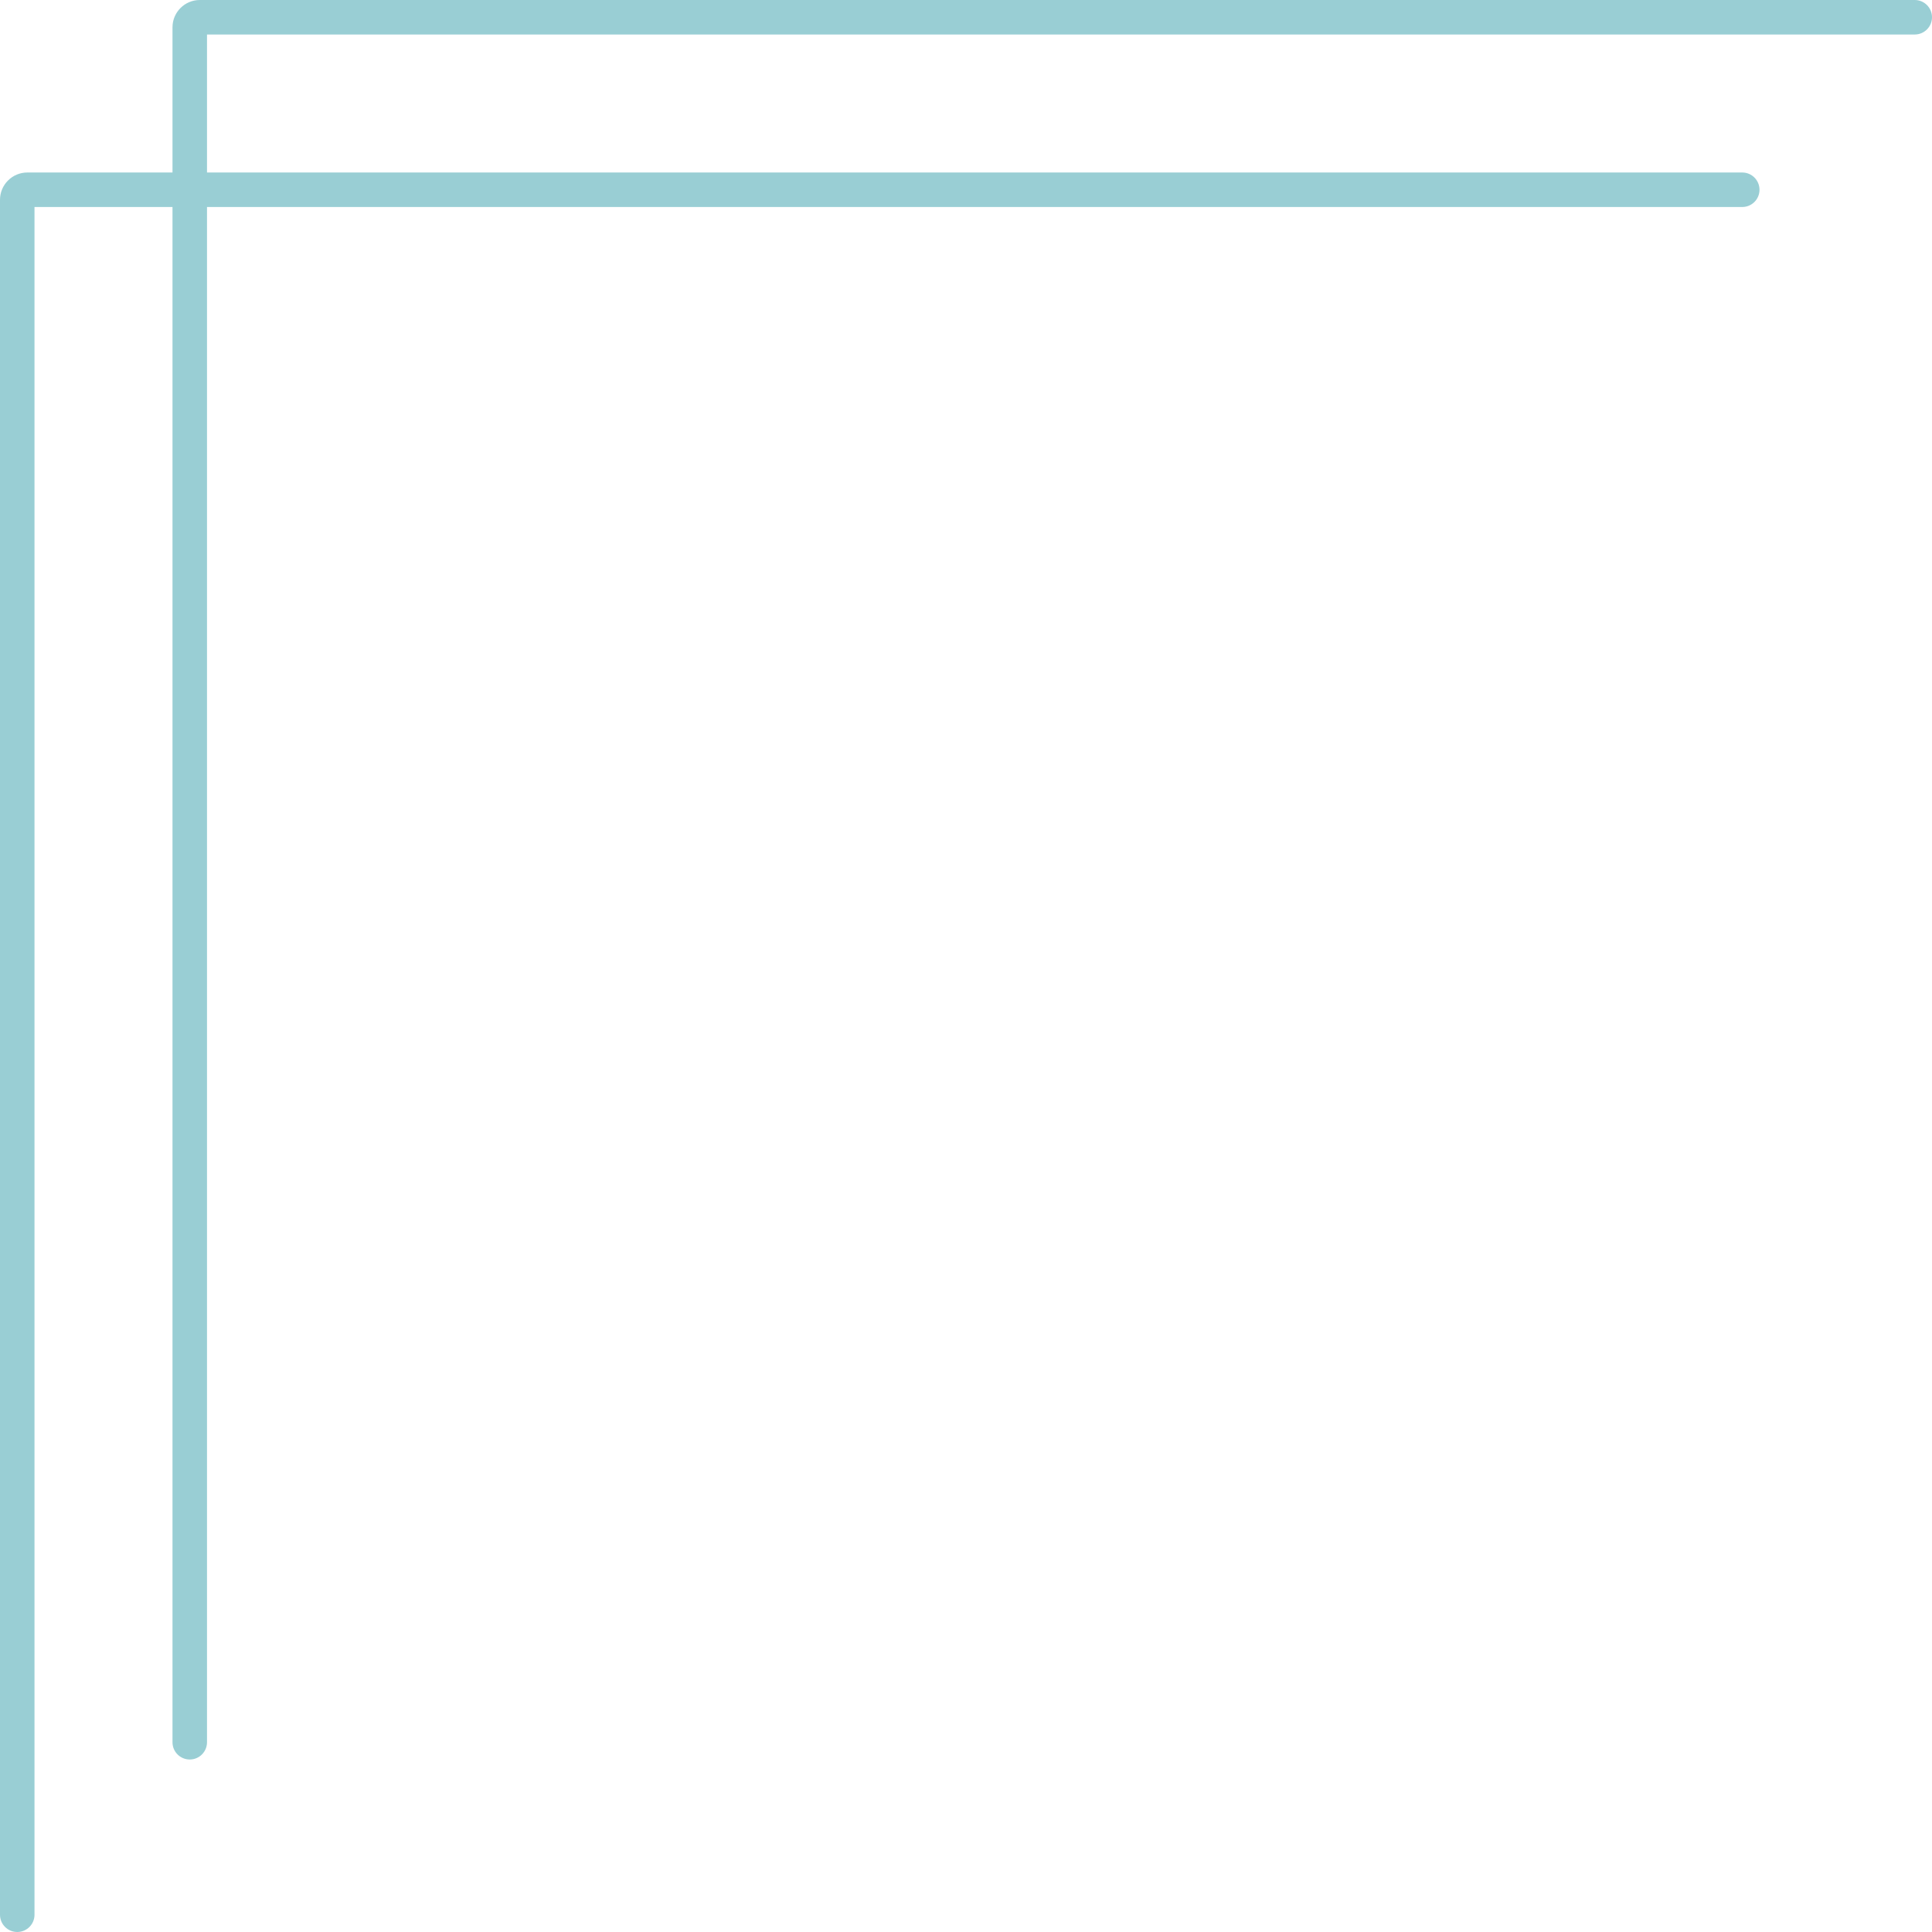 <?xml version="1.0" encoding="UTF-8" standalone="no"?><svg xmlns="http://www.w3.org/2000/svg" xmlns:xlink="http://www.w3.org/1999/xlink" fill="#99ced4" height="1000" preserveAspectRatio="xMidYMid meet" version="1" viewBox="0.0 0.0 1000.0 1000.0" width="1000" zoomAndPan="magnify"><g><g id="change1_1"><path d="M98.214,910.714c-4.931,0-8.929-3.998-8.929-8.929V14.132C89.286,6.339,95.625,0,103.415,0h887.656 C996.002,0,1000,3.998,1000,8.929s-3.998,8.929-8.929,8.929H107.143v883.929 C107.143,906.716,103.145,910.714,98.214,910.714z"/></g><g id="change1_2"><path d="M8.929,1000C3.998,1000,0,996.002,0,991.071V103.418c0-7.793,6.339-14.132,14.13-14.132h887.656 c4.931,0,8.929,3.998,8.929,8.929s-3.998,8.929-8.929,8.929H17.857v883.928C17.857,996.002,13.859,1000,8.929,1000 z"/></g></g></svg>
